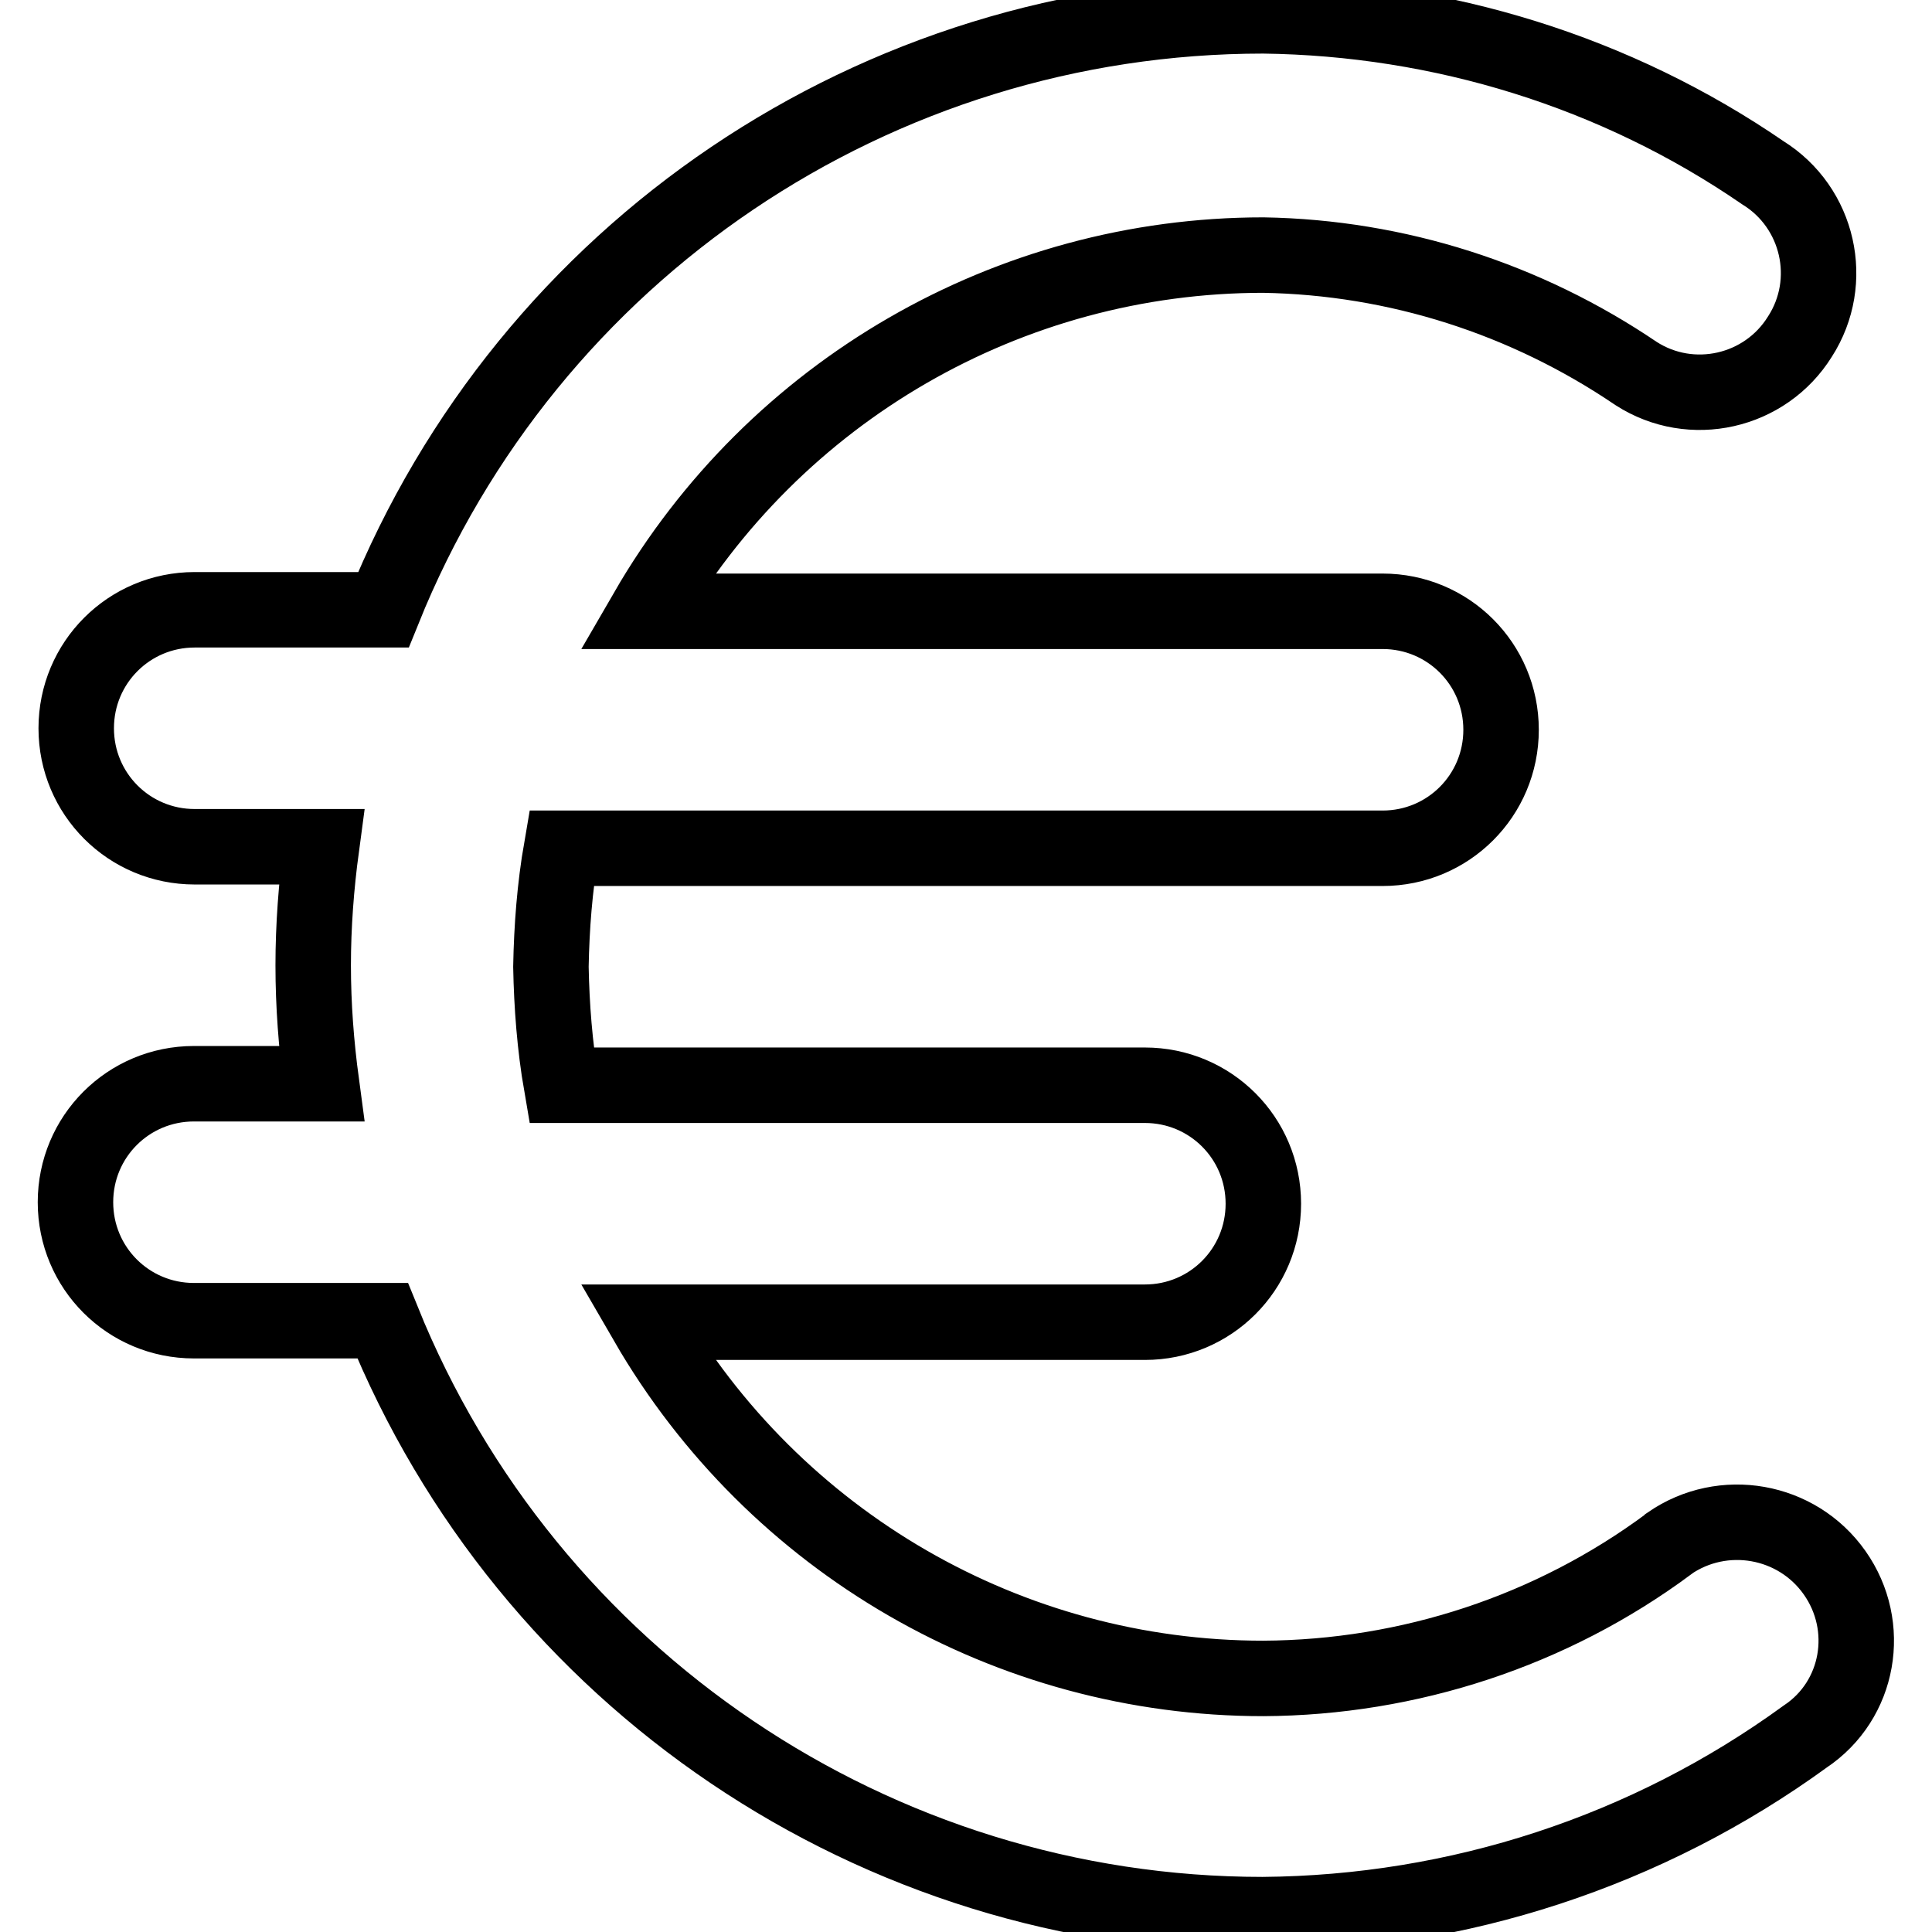 <?xml version="1.0" encoding="utf-8"?>
<!-- Svg Vector Icons : http://www.onlinewebfonts.com/icon -->
<!DOCTYPE svg PUBLIC "-//W3C//DTD SVG 1.1//EN" "http://www.w3.org/Graphics/SVG/1.1/DTD/svg11.dtd">
<svg version="1.1" xmlns="http://www.w3.org/2000/svg" xmlns:xlink="http://www.w3.org/1999/xlink" x="0px" y="0px" viewBox="0 0 256 256" enable-background="new 0 0 256 256" xml:space="preserve">
<g> <path stroke-width="10" fill-opacity="0" stroke="#000000"  d="M243.1,208.4c-5-7.1-14.8-8.8-21.9-3.9c0,0-0.1,0.1-0.1,0.1c-15.5,11.5-34.4,17.7-53.7,17.8 c-33.7,0-64.8-18-81.7-47.2h66c8.7,0,15.7-7,15.7-15.7s-7-15.7-15.7-15.7H74.4c-0.9-5.2-1.3-10.5-1.4-15.7 c0.1-5.3,0.5-10.5,1.4-15.7h108.8c8.7,0,15.7-7,15.7-15.7c0-8.7-7-15.7-15.7-15.7H85.7c16.9-29.2,48-47.2,81.7-47.2 c17.7,0.3,34.8,5.8,49.4,15.7c7.3,4.7,17.1,2.5,21.7-4.9c0,0,0,0,0,0c4.7-7.3,2.5-17.1-4.9-21.7c0,0,0,0,0,0 C214.1,9.5,191,2.4,167.4,2.1C116.1,2.1,70,33.2,50.8,80.8h-25c-8.7,0-15.7,7-15.7,15.7c0,8.7,7,15.7,15.7,15.7h16.8 c-0.7,5.2-1.1,10.5-1.1,15.7c0,5.3,0.4,10.5,1.1,15.7H25.7c-8.7,0-15.7,7-15.7,15.7s7,15.7,15.7,15.7h25 c19.2,47.5,65.4,78.7,116.6,78.7c25.9-0.2,51-8.4,71.9-23.6C246.4,225.3,248.1,215.5,243.1,208.4z"/></g>
</svg>